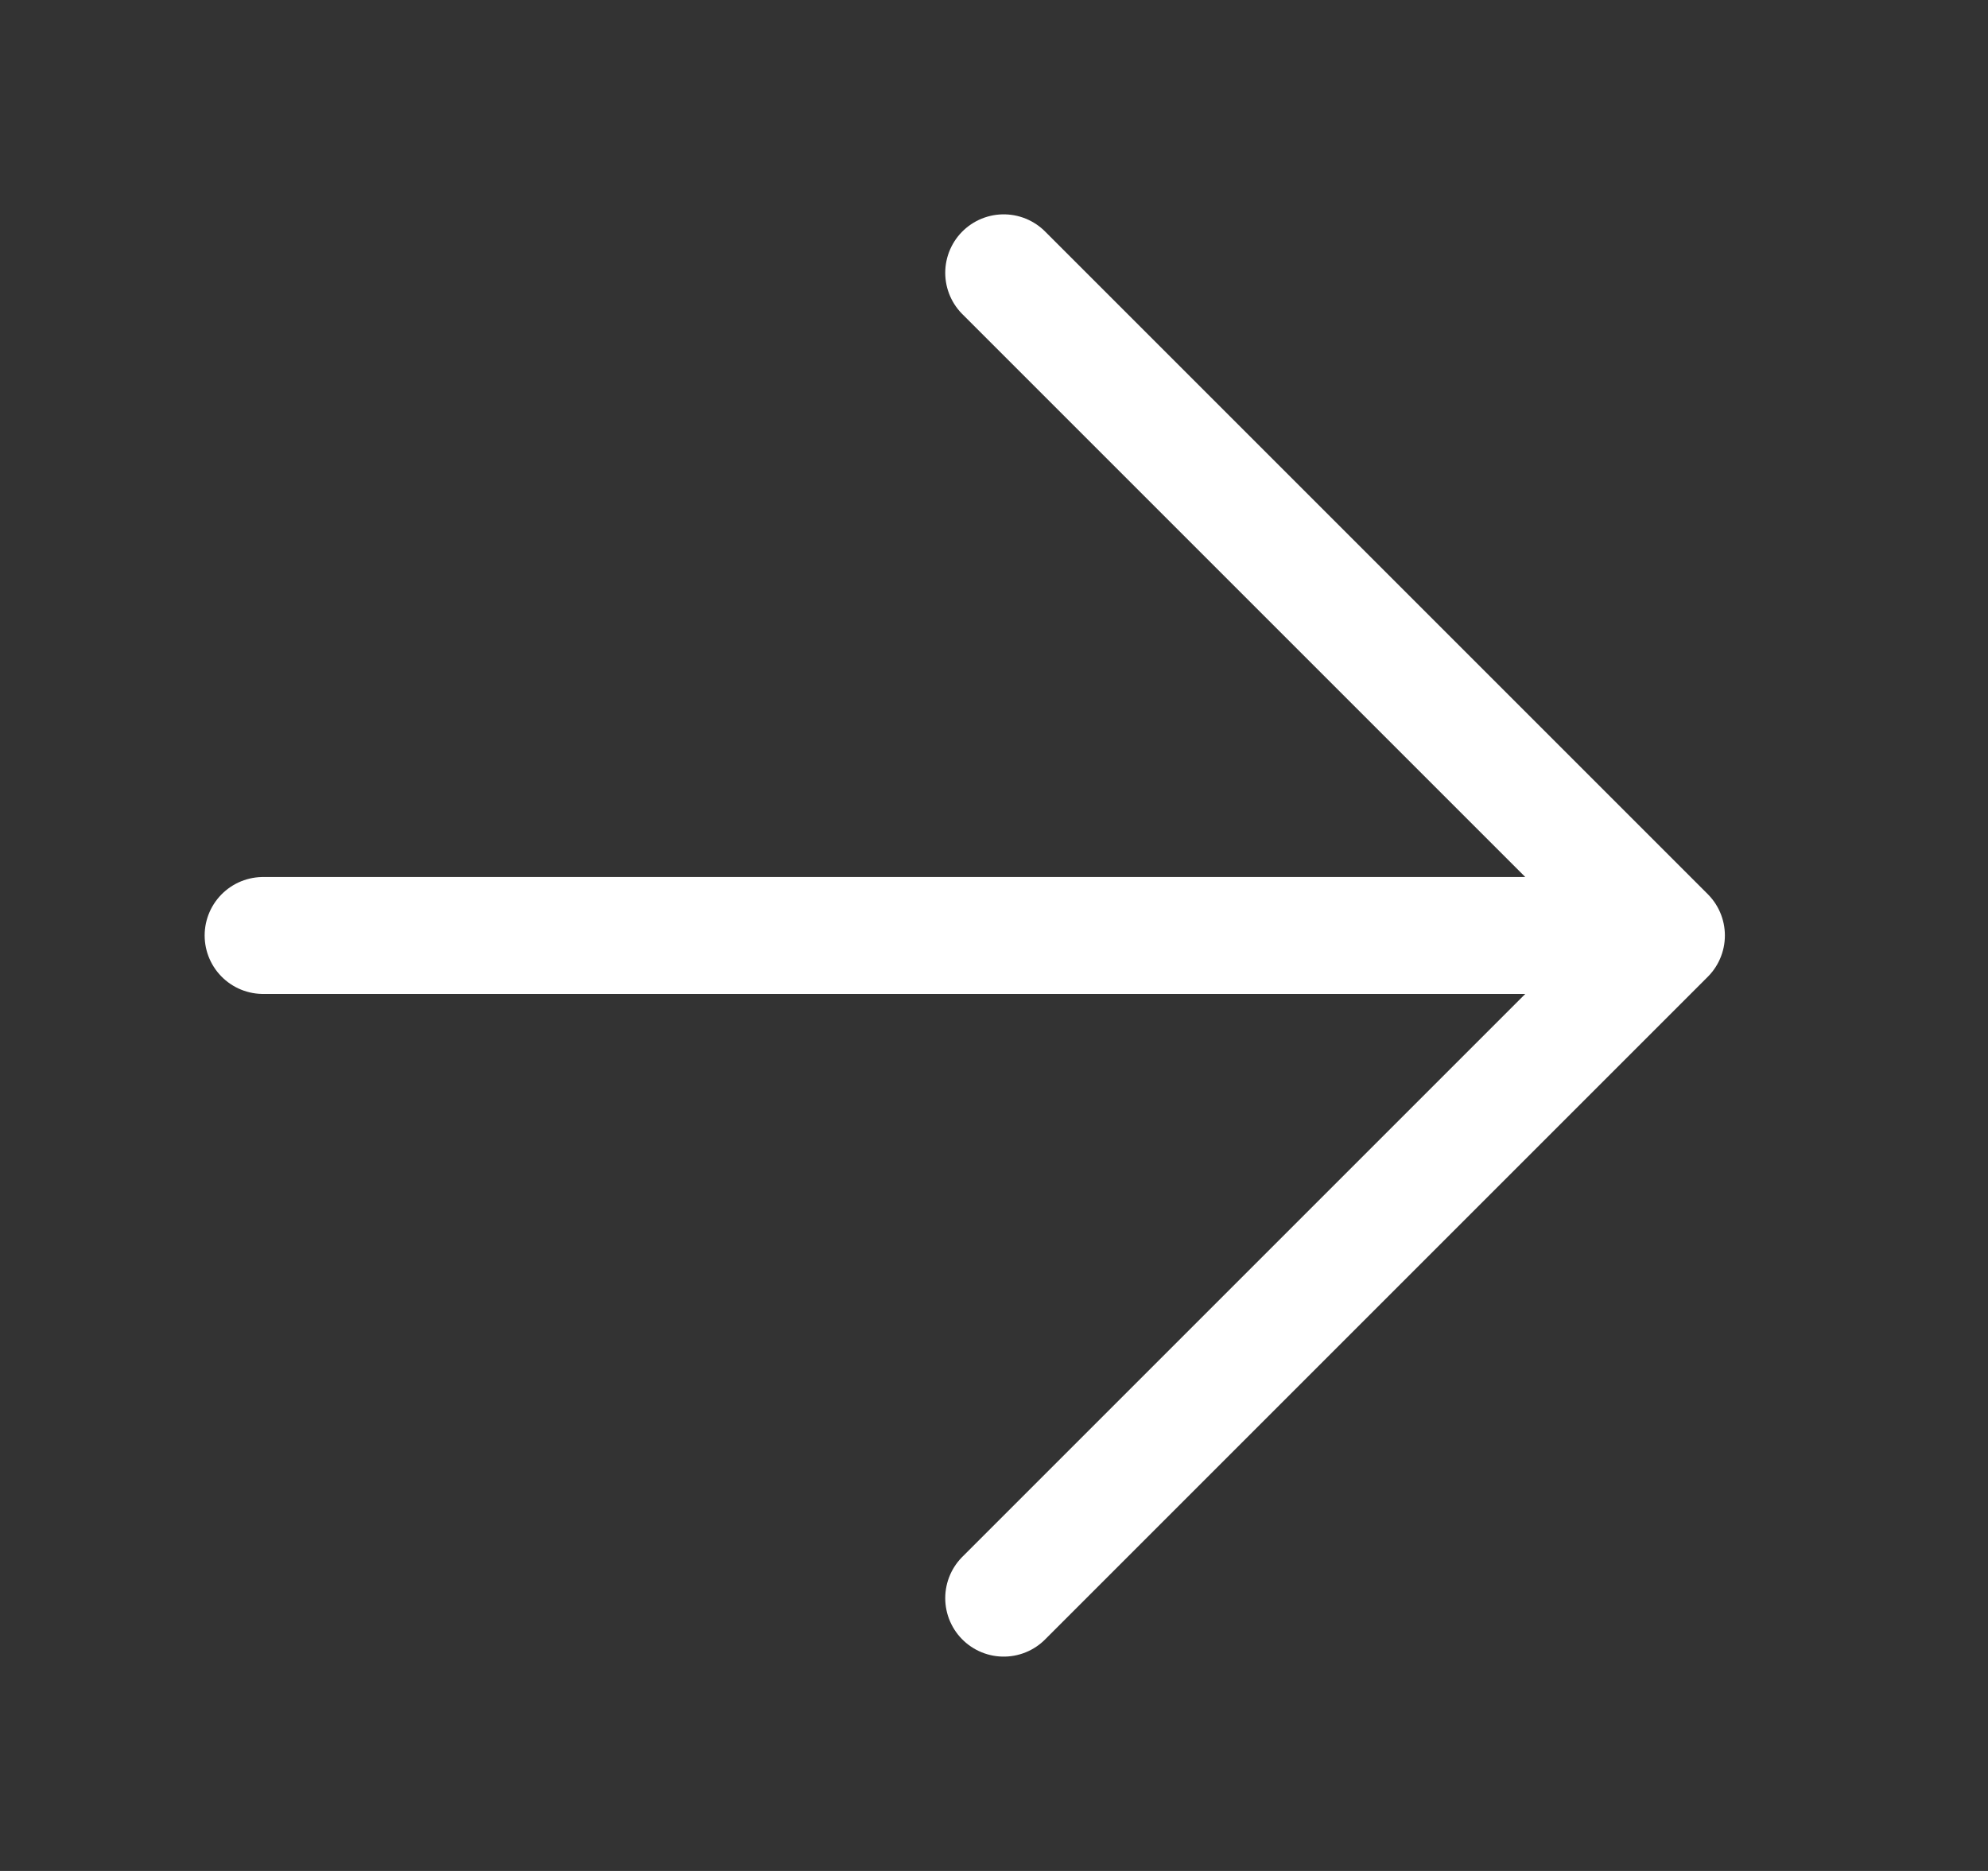<svg width="17" height="16" viewBox="0 0 17 16" fill="none" xmlns="http://www.w3.org/2000/svg">
<rect x="0" y="0" width="17" height="16" fill="#333333" stroke="none"/>
<g id="Icon">
<path id="Vector" d="M2.25 8H14.25M14.25 8L8.583 2.333M14.25 8L8.583 13.667" stroke="white" stroke-linecap="round" stroke-linejoin="round"/>
</g>
</svg>

